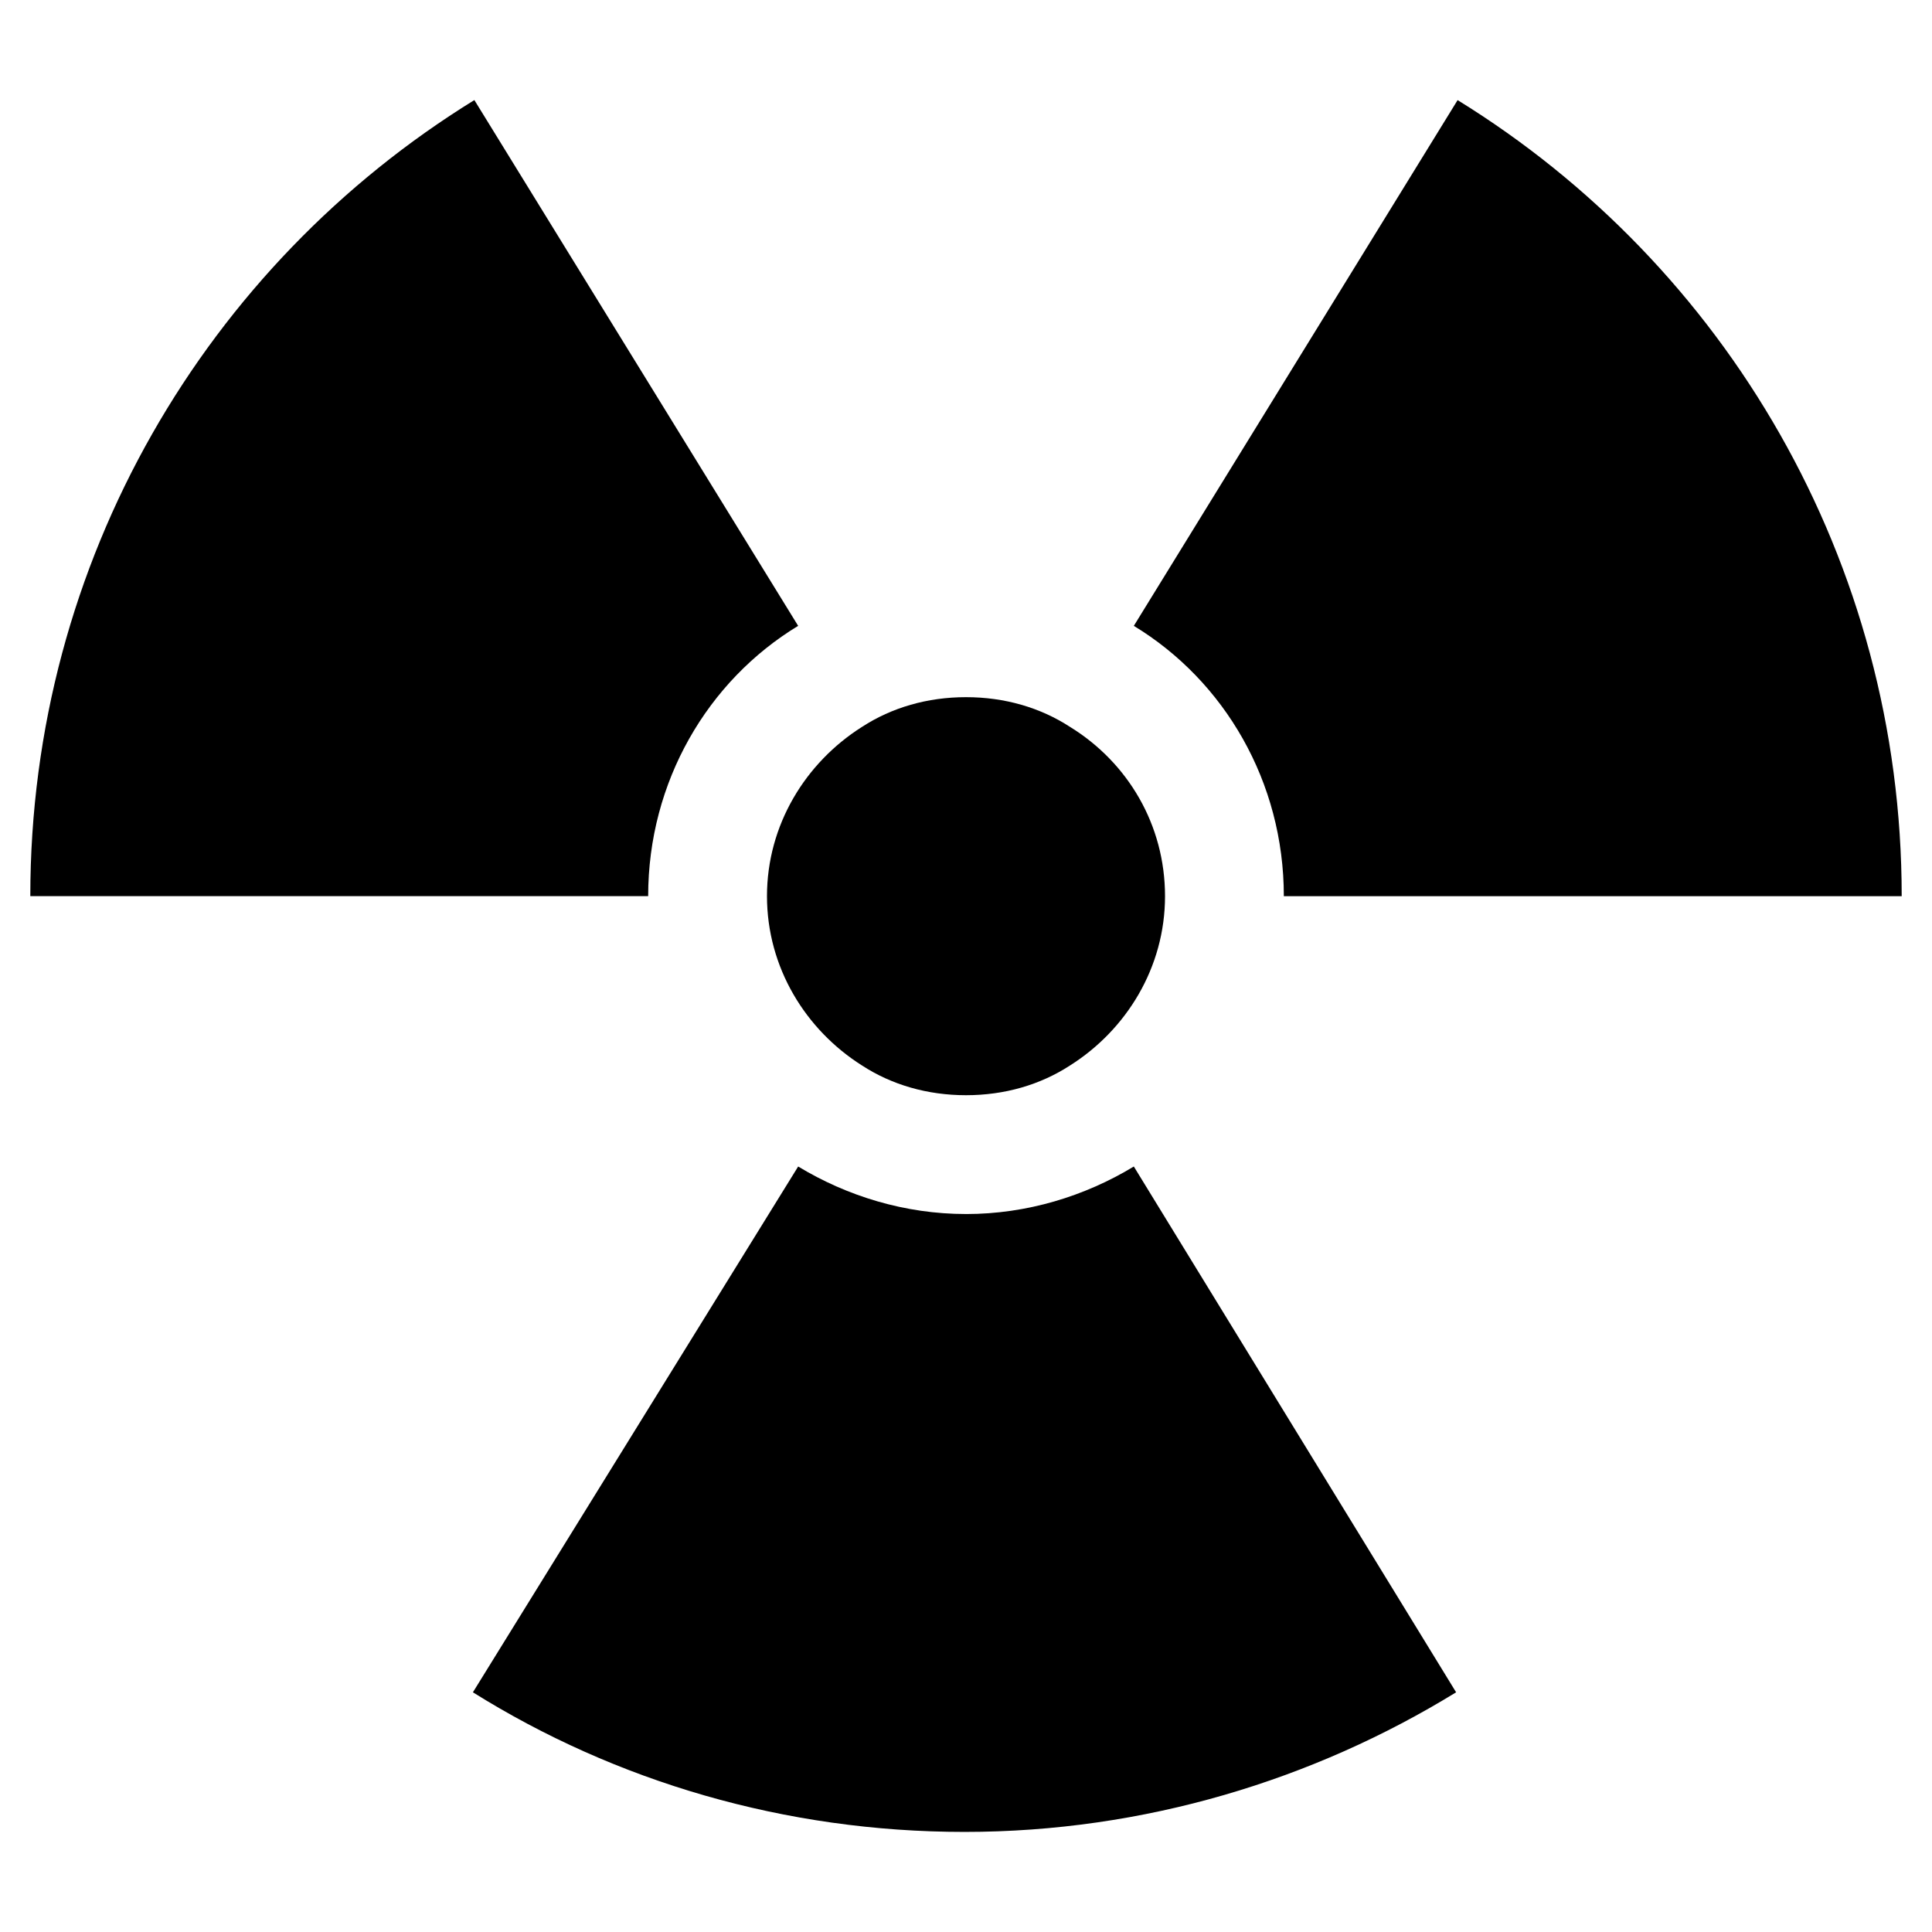 <?xml version="1.0" encoding="UTF-8"?>
<!-- Uploaded to: ICON Repo, www.svgrepo.com, Generator: ICON Repo Mixer Tools -->
<svg fill="#000000" width="800px" height="800px" version="1.1" viewBox="144 144 512 512" xmlns="http://www.w3.org/2000/svg">
 <g>
  <path d="m484.23 381.5h163.74c0-88.953-46.84-167.28-117.69-210.97l-85.805 139.33c24.008 14.562 39.754 41.328 39.754 71.637z"/>
  <path d="m355.52 309.86-85.809-139.34c-70.848 43.691-117.68 122.02-117.68 210.97h163.74c0-30.309 15.742-57.074 39.754-71.637z"/>
  <path d="m400 465.73c-16.137 0-31.488-4.723-44.477-12.594l-86.199 139.34c37.785 23.617 82.656 37 130.28 37s92.496-13.777 130.28-37l-85.41-139.34c-12.988 7.875-28.34 12.598-44.477 12.598z"/>
  <path d="m372.45 426.37c7.871 5.117 17.32 7.871 27.551 7.871 10.234 0 19.68-2.754 27.551-7.871 14.957-9.445 25.191-25.977 25.191-44.871s-9.84-35.426-25.191-44.871c-7.871-5.117-17.32-7.871-27.551-7.871-10.234 0-19.68 2.754-27.551 7.871-14.957 9.445-25.191 25.977-25.191 44.871 0.004 18.891 10.234 35.422 25.191 44.871z"/>
 </g>
</svg>